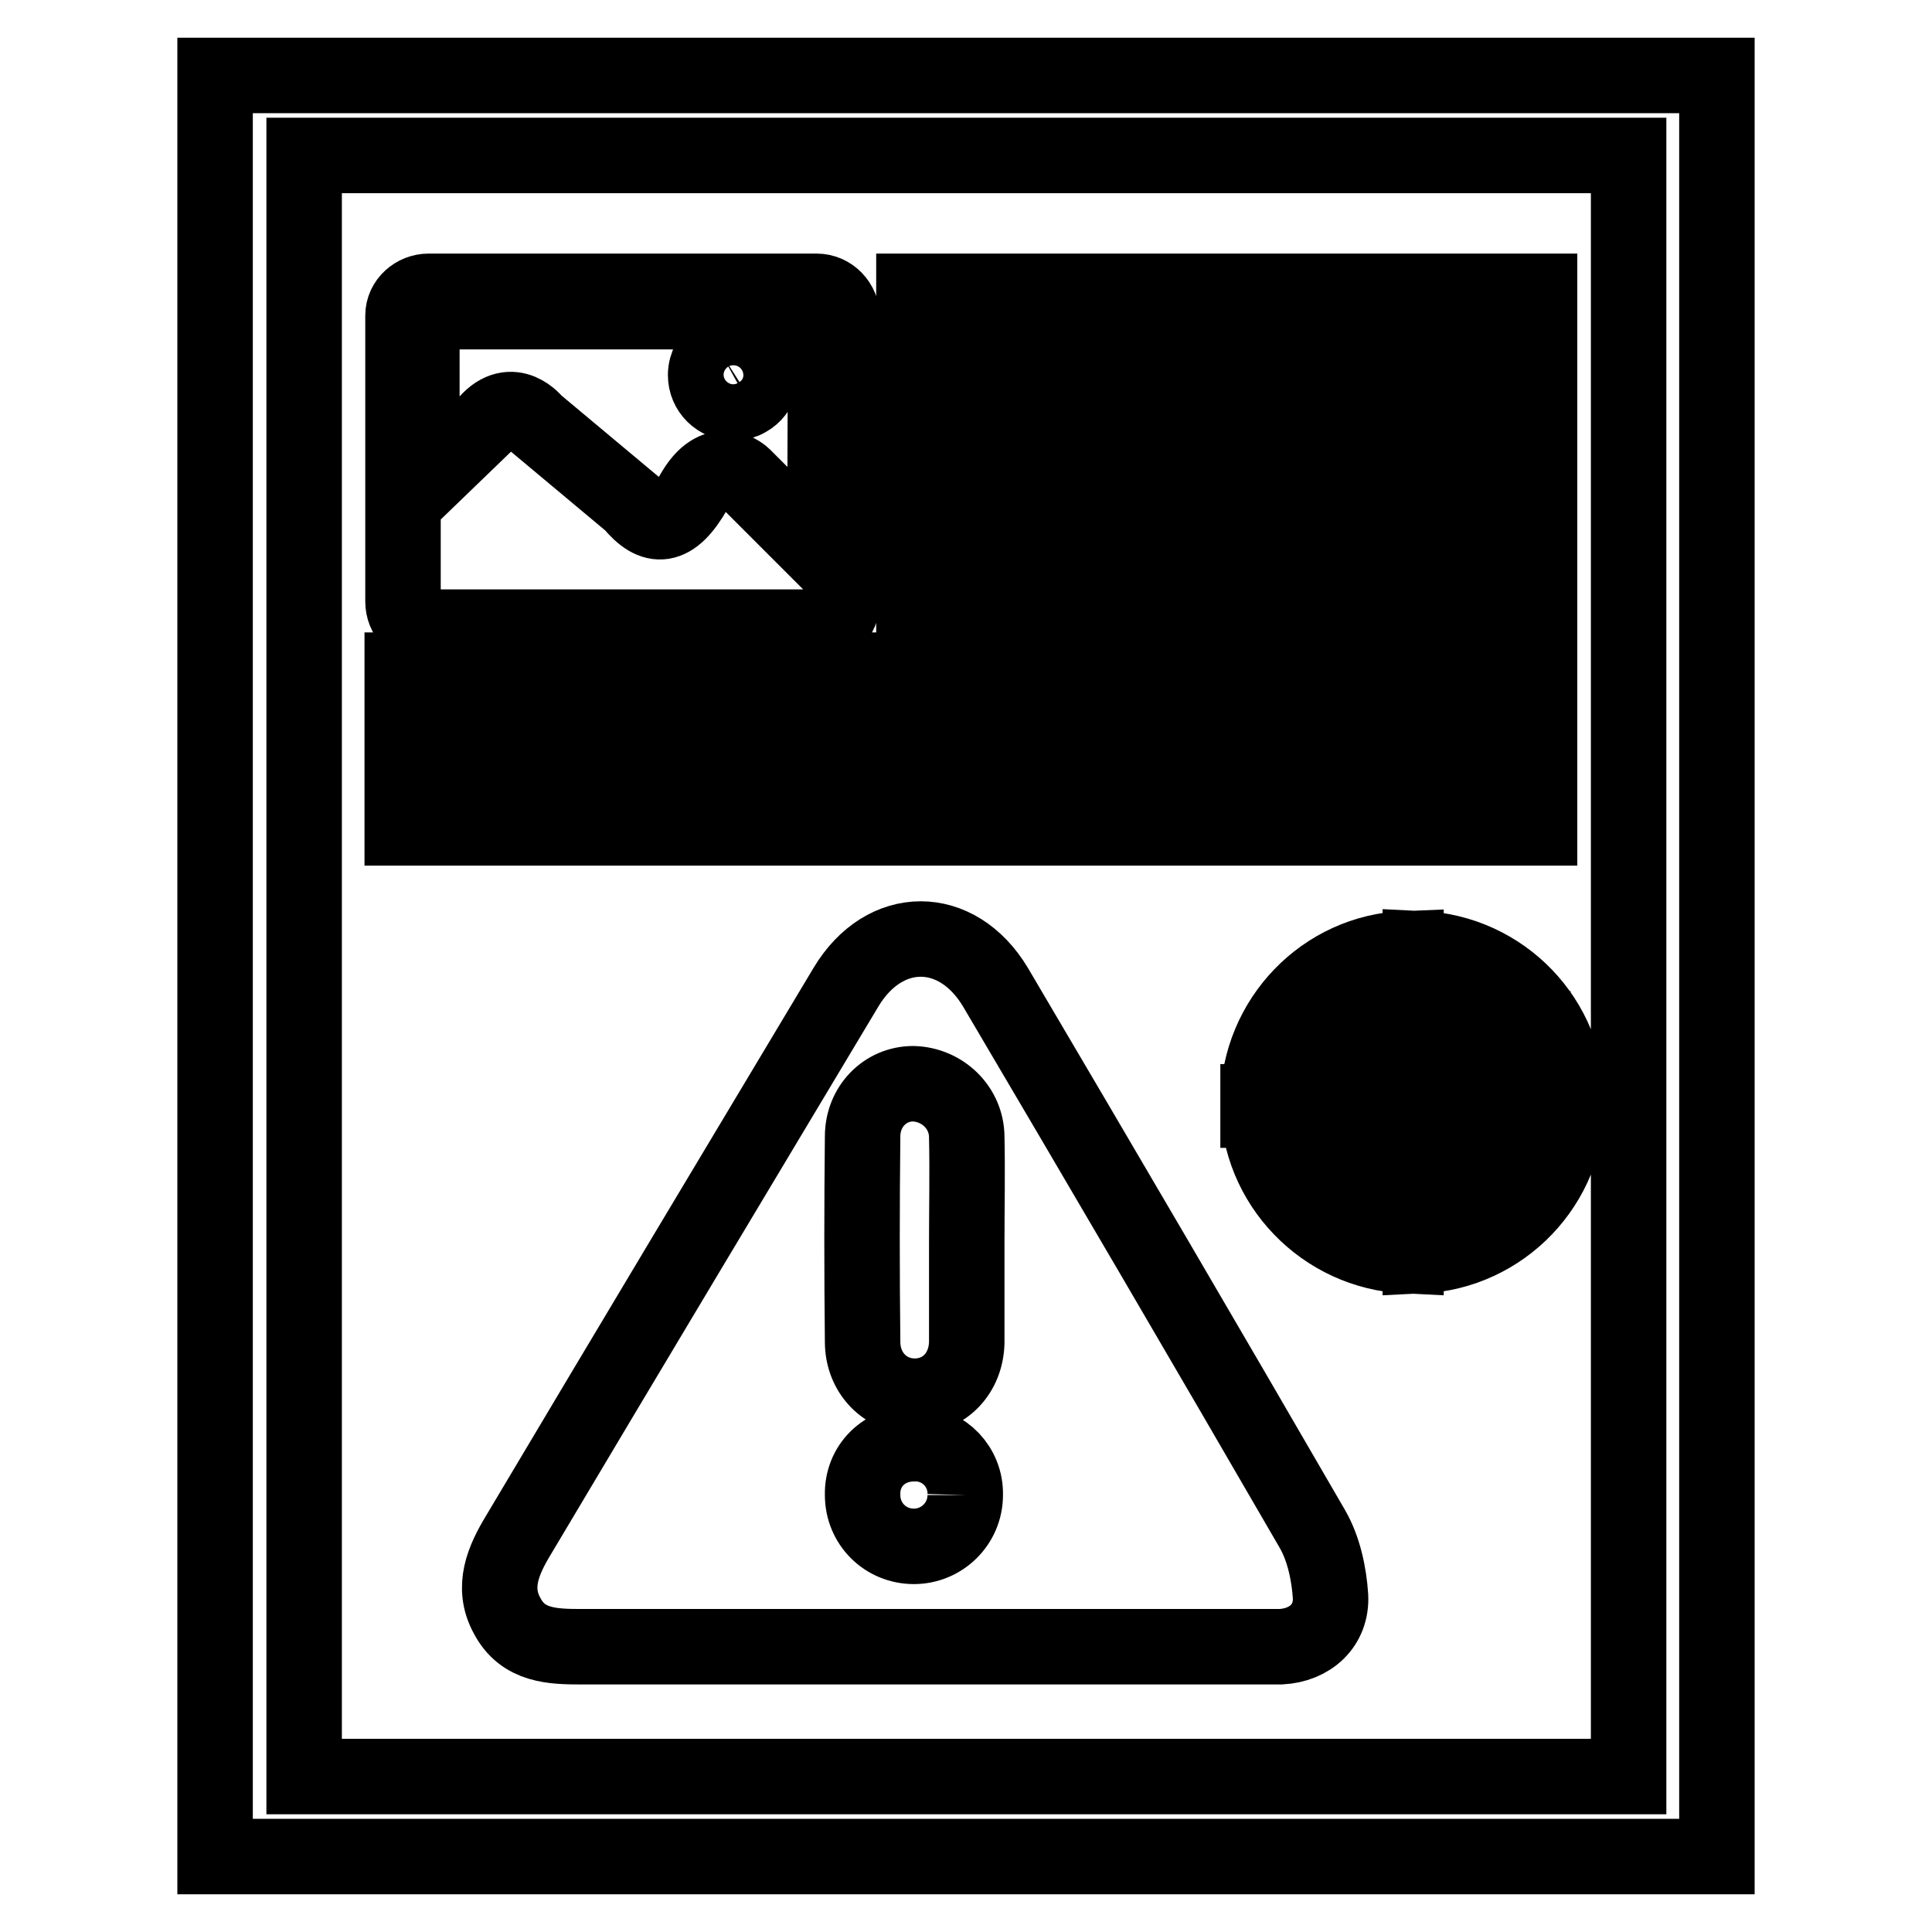 <?xml version="1.0" encoding="utf-8"?>
<!-- Svg Vector Icons : http://www.onlinewebfonts.com/icon -->
<!DOCTYPE svg PUBLIC "-//W3C//DTD SVG 1.1//EN" "http://www.w3.org/Graphics/SVG/1.1/DTD/svg11.dtd">
<svg version="1.1" xmlns="http://www.w3.org/2000/svg" xmlns:xlink="http://www.w3.org/1999/xlink" x="0px" y="0px" viewBox="0 0 256 256" enable-background="new 0 0 256 256" xml:space="preserve">
<g> <path stroke-width="10" fill-opacity="0" stroke="#000000"  d="M28.5,10v236h199V10H28.5z M215.8,235.4H40.3V20.6h175.5L215.8,235.4L215.8,235.4z M166.7,146 c0,10.9,8.7,19.9,19.6,20.4v-2.7c-9.4-0.5-16.8-8.2-16.8-17.6c0-9.4,7.4-17.2,16.8-17.6v-2.8C175.4,126.1,166.8,135.1,166.7,146 L166.7,146z M188.2,125.7v2.8c9.4,0.5,16.7,8.2,16.7,17.6c0,9.4-7.4,17.1-16.7,17.6v2.7c10.9-0.5,19.5-9.5,19.5-20.4 C207.7,135.1,199.1,126.2,188.2,125.7z M166.7,146h41v1.1h-41V146z M201.7,136.2l-5.4,20.4h-4.8l-3.5-13.3 c-0.2-0.7-0.3-1.5-0.3-2.3h0c-0.1,0.8-0.2,1.5-0.4,2.3l-3.5,13.3h-5l-5.4-20.4h4.8l3,13.8c0.1,0.6,0.2,1.4,0.3,2.3h0.1 c0-0.7,0.2-1.5,0.4-2.4l3.8-13.8h4.6l3.5,13.9c0.1,0.6,0.3,1.3,0.3,2.2h0.1c0-0.8,0.1-1.5,0.3-2.2l3-13.9L201.7,136.2L201.7,136.2z  M108.2,38.6H56.8c-1.8,0-3.4,1.4-3.4,3.2c0,0.1,0,0.1,0,0.2v37.7c0,1.9,1.4,3.4,3.4,3.4h51.4c1.9,0,3.4-1.5,3.4-3.4V42.1 C111.6,40.2,110.1,38.6,108.2,38.6C108.2,38.6,108.2,38.6,108.2,38.6z M109.3,73.2c0,0.3,0,0.4-0.2,0.5L98.5,63.1 c0,0-3.3-3.2-6.4,1.8c-3,5.3-5.5,5.3-8.4,1.8L70.9,56c0,0-3-3.9-6.4,0l-8.6,8.3V44c0-1.5,1.4-2.7,3.1-2.7h47.1 c1.8,0,3.3,1.2,3.3,2.7L109.3,73.2z M93.5,49.7c0,2.1,1.7,3.7,3.7,3.7c0.6,0,1.3-0.2,1.8-0.5c1.8-1,2.4-3.3,1.4-5.1 c-1-1.8-3.3-2.4-5.1-1.4C94.2,47.1,93.5,48.4,93.5,49.7 M121.1,38.6H204V46h-82.9V38.6z M121.1,51H204v7.4h-82.9V51z M121.1,63.5 H204v7.4h-82.9V63.5z M121.1,75.9H204v7.4h-82.9V75.9z M53.3,88.8H204v7.4H53.3V88.8z M53.3,102.3H204v7.4H53.3V102.3z M77.1,218.2 c-3.9,0-7.8-0.1-9.9-4.1c-2.1-3.8-0.5-7.4,1.5-10.7c14.4-24.2,28.9-48.4,43.4-72.6c5.1-8.5,14.7-8.5,19.8,0 c14.1,23.9,28.1,47.8,42,71.8c1.5,2.6,2.2,5.9,2.4,8.9c0.2,3.9-2.7,6.5-6.6,6.7L77.1,218.2z M128.1,164.6c0-4.6,0.1-9.3,0-13.9 c0-3.9-3.2-7-7.1-7.1c-3.7,0-6.7,3-6.7,7c-0.1,9.1-0.1,18.1,0,27.2c0,4.1,3,7.2,6.9,7.2c3.9,0,6.8-3,6.9-7.1 C128.1,173.4,128.1,169,128.1,164.6 M127.9,198.1c0.1-3.7-2.8-6.7-6.4-6.8c-0.1,0-0.2,0-0.4,0c-3.9,0-6.9,2.9-6.8,6.8 c0,3.8,3,6.8,6.8,6.8C124.8,204.9,127.9,201.9,127.9,198.1"/></g>
</svg>